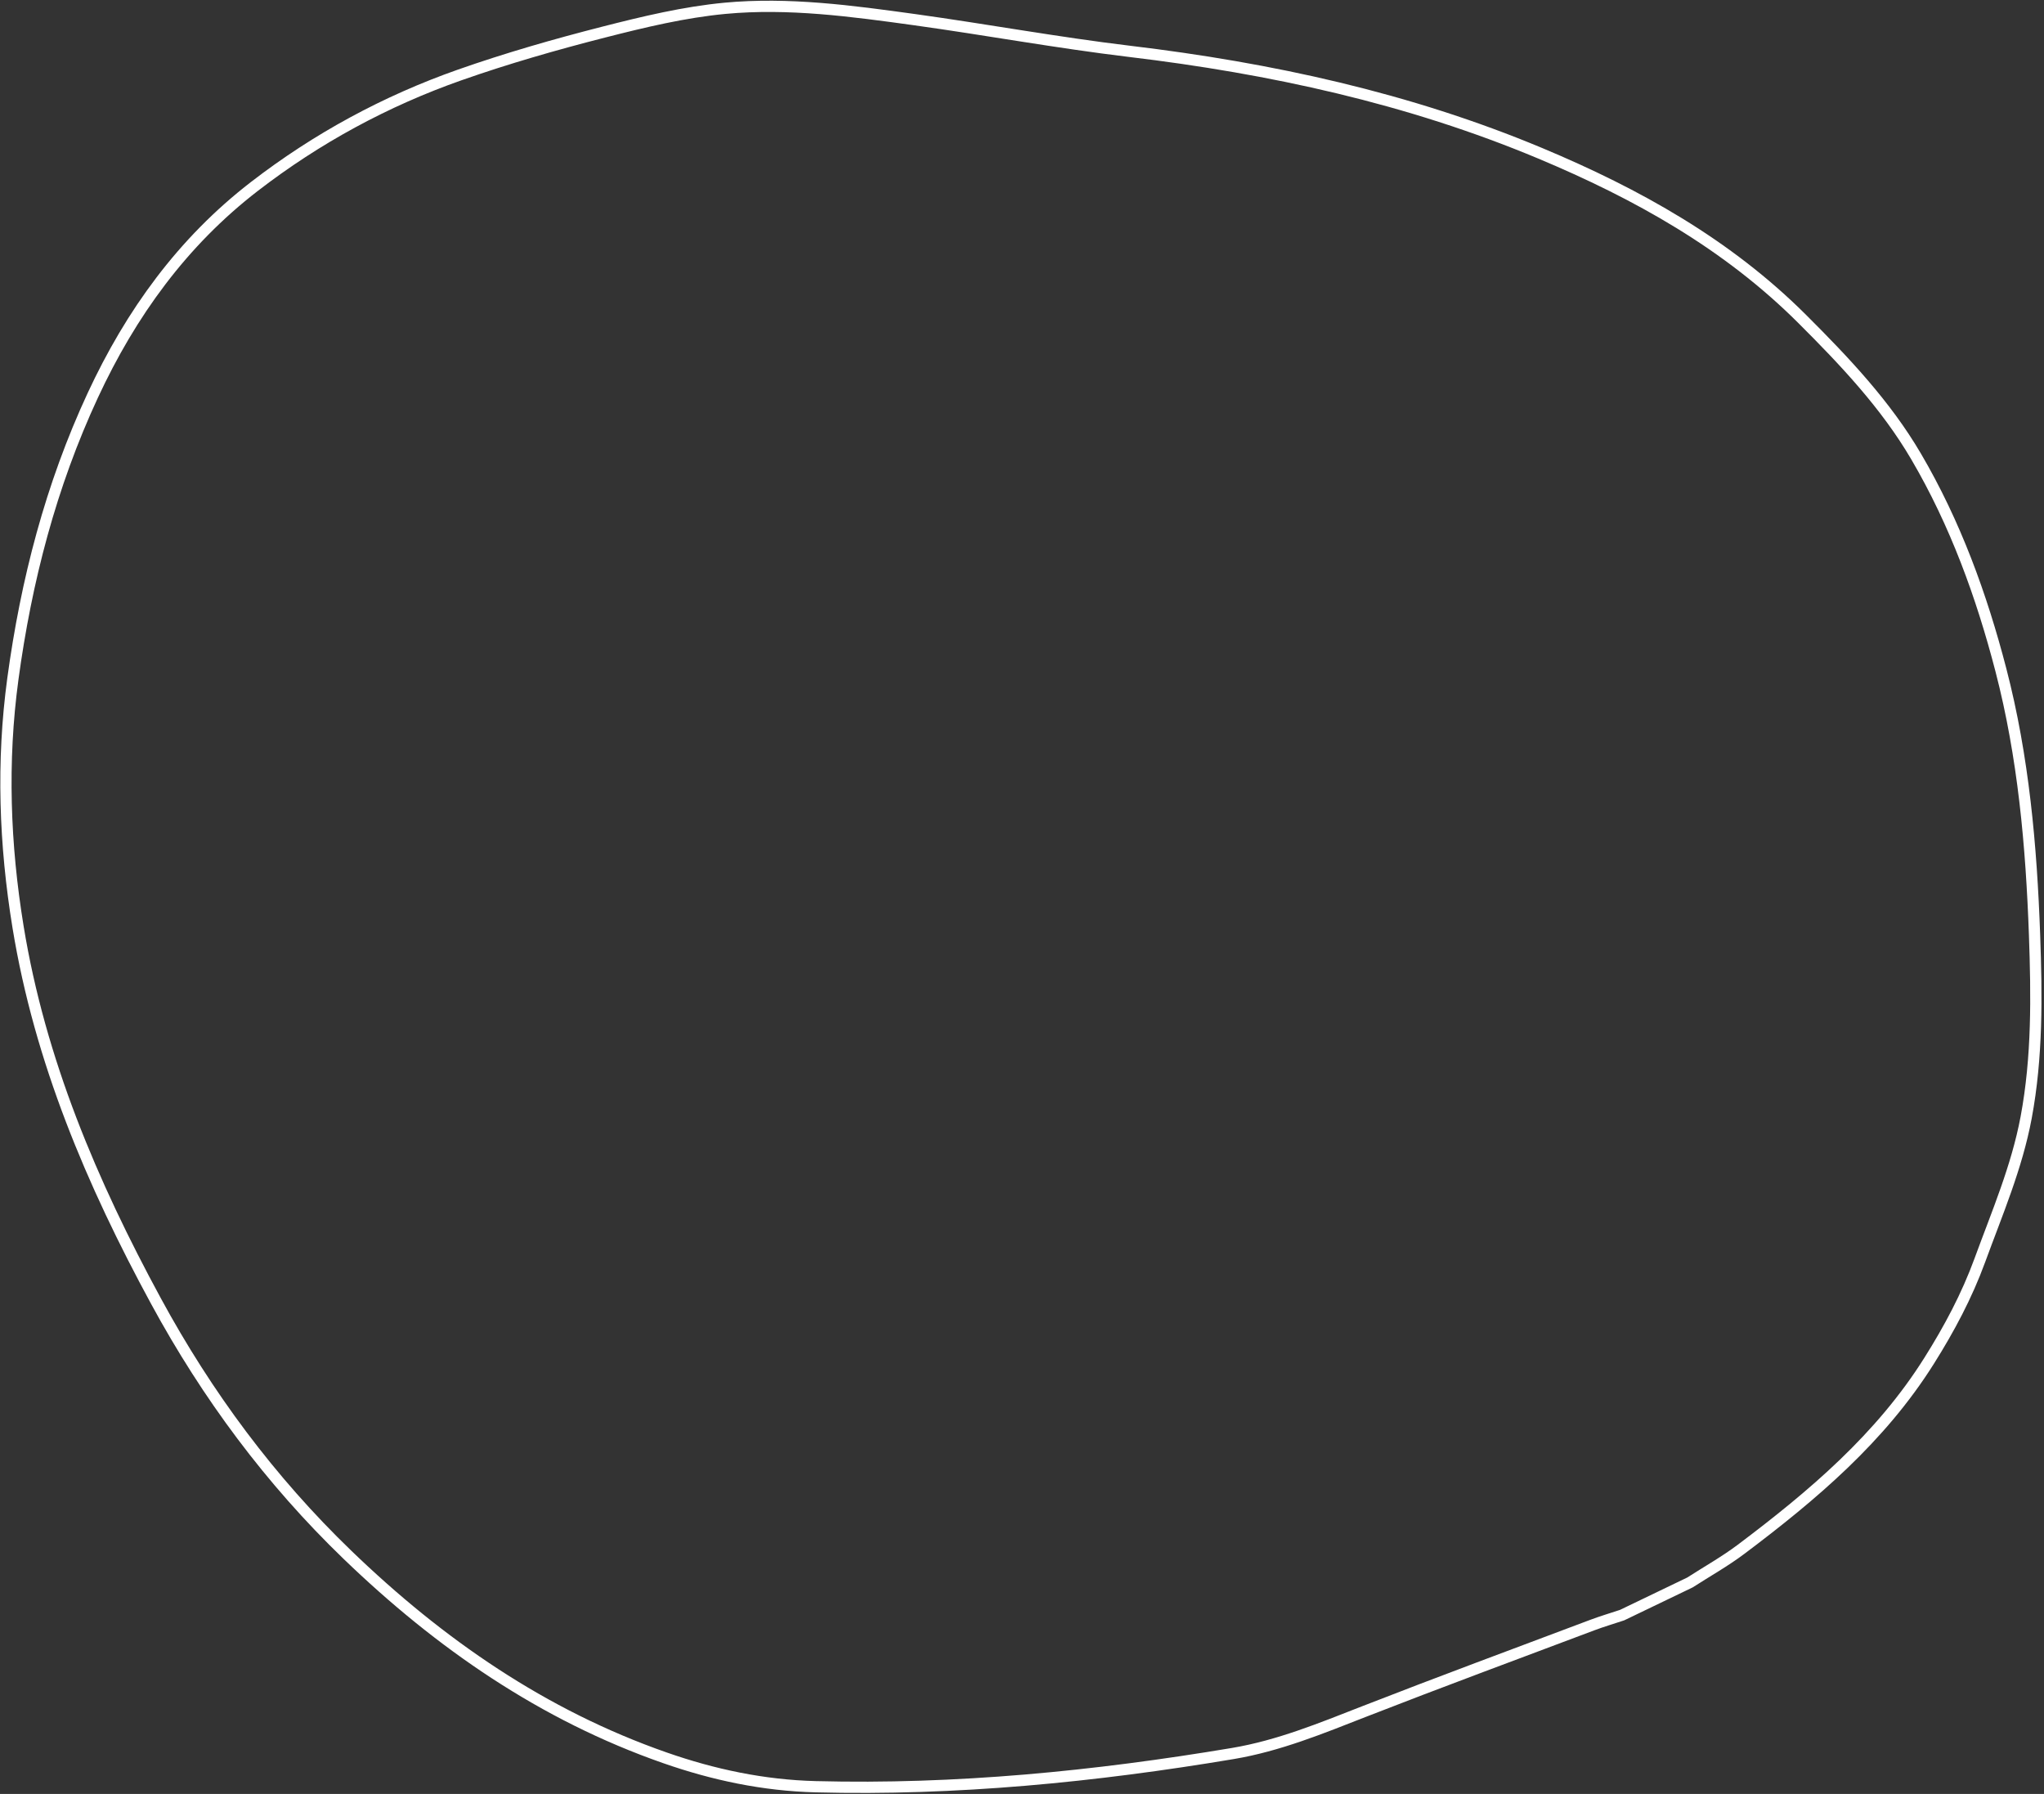 <svg width="727" height="638" viewBox="0 0 727 638" fill="none" xmlns="http://www.w3.org/2000/svg">
<rect x="0" y="0" width="727" height="638" fill="#333333" stroke="none"/>
<path d="M601.055 562.796C593.013 566.665 584.971 570.533 576.928 574.402C573.417 575.57 569.866 576.618 566.416 577.912C539.303 588.122 512.128 598.169 485.15 608.696C469.9 614.659 454.773 620.876 438.542 623.607C389.402 631.842 339.984 636.716 290.074 635.428C271.551 634.95 253.781 631.189 236.454 625.128C193.15 610.004 156.397 584.582 123.619 552.988C96.133 526.498 73.659 496.207 55.485 462.734C32.709 420.782 14.195 377.232 6.425 329.678C1.625 300.343 0.577 270.958 4.574 241.459C9.316 206.525 18.079 172.716 33.01 140.583C46.568 111.422 64.9 86.034 90.507 66.29C112.7 49.18 137.133 35.931 163.495 26.657C180.288 20.752 197.478 15.82 214.731 11.415C228.927 7.785 243.36 4.319 257.878 2.951C280.446 0.839 302.982 3.908 325.357 7.001C350.817 10.541 376.148 15.185 401.658 18.249C451.964 24.266 500.998 34.913 547.879 54.541C582.272 68.944 614.36 86.838 641.016 113.449C656.078 128.476 670.719 143.931 681.498 162.323C695.407 186.024 704.781 211.733 711.673 238.289C719.697 269.186 722.505 300.818 723.641 332.594C724.41 354.236 724.675 375.878 720.655 397.407C717.341 415.119 710.295 431.479 704.177 448.211C699.553 460.85 693.331 472.519 686.16 483.915C668.904 511.395 644.752 531.811 619.28 550.968C613.502 555.312 607.141 558.877 601.055 562.796Z" stroke="white" stroke-width="4" stroke-miterlimit="10"/>
</svg>
